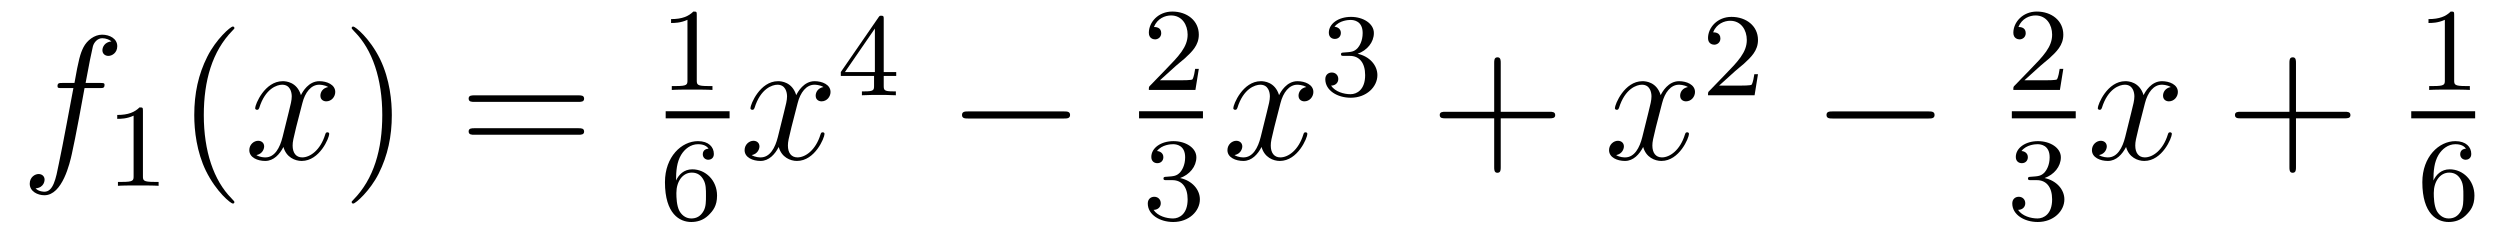 <?xml version='1.0'?>
<!-- This file was generated by dvisvgm 1.14.1 -->
<svg height='16pt' version='1.1' viewBox='0 -16 169 16' width='169pt' xmlns='http://www.w3.org/2000/svg' xmlns:xlink='http://www.w3.org/1999/xlink'>
<g id='page1'>
<g transform='matrix(1 0 0 1 -127 649)'>
<path d='M133.732 -659.046C133.971 -659.046 134.066 -659.046 134.066 -659.273C134.066 -659.392 133.971 -659.392 133.755 -659.392H132.787C133.014 -660.623 133.182 -661.472 133.277 -661.855C133.349 -662.142 133.6 -662.417 133.911 -662.417C134.162 -662.417 134.413 -662.309 134.532 -662.202C134.066 -662.154 133.923 -661.807 133.923 -661.604C133.923 -661.365 134.102 -661.221 134.329 -661.221C134.568 -661.221 134.927 -661.424 134.927 -661.879C134.927 -662.381 134.425 -662.656 133.899 -662.656C133.385 -662.656 132.883 -662.273 132.644 -661.807C132.428 -661.388 132.309 -660.958 132.034 -659.392H131.233C131.006 -659.392 130.887 -659.392 130.887 -659.177C130.887 -659.046 130.958 -659.046 131.197 -659.046H131.962C131.747 -657.934 131.257 -655.232 130.982 -653.953C130.779 -652.913 130.6 -652.04 130.002 -652.04C129.966 -652.04 129.619 -652.04 129.404 -652.267C130.014 -652.315 130.014 -652.841 130.014 -652.853C130.014 -653.092 129.834 -653.236 129.608 -653.236C129.368 -653.236 129.01 -653.032 129.01 -652.578C129.01 -652.064 129.536 -651.801 130.002 -651.801C131.221 -651.801 131.723 -653.989 131.855 -654.587C132.07 -655.507 132.656 -658.687 132.715 -659.046H133.732Z' fill-rule='evenodd'/>
<path d='M136.662 -657.516C136.662 -657.731 136.646 -657.739 136.431 -657.739C136.104 -657.42 135.682 -657.229 134.925 -657.229V-656.966C135.14 -656.966 135.57 -656.966 136.032 -657.181V-653.093C136.032 -652.798 136.009 -652.703 135.252 -652.703H134.973V-652.44C135.299 -652.464 135.985 -652.464 136.343 -652.464C136.702 -652.464 137.395 -652.464 137.722 -652.44V-652.703H137.443C136.686 -652.703 136.662 -652.798 136.662 -653.093V-657.516Z' fill-rule='evenodd'/>
<path d='M142.845 -651.335C142.845 -651.371 142.845 -651.395 142.642 -651.598C141.447 -652.806 140.777 -654.778 140.777 -657.217C140.777 -659.536 141.339 -661.532 142.726 -662.943C142.845 -663.05 142.845 -663.074 142.845 -663.11C142.845 -663.182 142.785 -663.206 142.737 -663.206C142.582 -663.206 141.602 -662.345 141.016 -661.173C140.407 -659.966 140.132 -658.687 140.132 -657.217C140.132 -656.152 140.299 -654.73 140.92 -653.451C141.626 -652.017 142.606 -651.239 142.737 -651.239C142.785 -651.239 142.845 -651.263 142.845 -651.335Z' fill-rule='evenodd'/>
<path d='M149.185 -659.117C148.802 -659.046 148.659 -658.759 148.659 -658.532C148.659 -658.245 148.886 -658.149 149.053 -658.149C149.412 -658.149 149.663 -658.46 149.663 -658.782C149.663 -659.285 149.089 -659.512 148.587 -659.512C147.858 -659.512 147.451 -658.794 147.344 -658.567C147.069 -659.464 146.328 -659.512 146.113 -659.512C144.893 -659.512 144.248 -657.946 144.248 -657.683C144.248 -657.635 144.295 -657.575 144.379 -657.575C144.475 -657.575 144.499 -657.647 144.523 -657.695C144.929 -659.022 145.73 -659.273 146.077 -659.273C146.615 -659.273 146.722 -658.771 146.722 -658.484C146.722 -658.221 146.65 -657.946 146.507 -657.372L146.101 -655.734C145.921 -655.017 145.575 -654.36 144.941 -654.36C144.881 -654.36 144.583 -654.36 144.331 -654.515C144.762 -654.599 144.857 -654.957 144.857 -655.101C144.857 -655.34 144.678 -655.483 144.451 -655.483C144.164 -655.483 143.853 -655.232 143.853 -654.85C143.853 -654.348 144.415 -654.12 144.929 -654.12C145.503 -654.12 145.91 -654.575 146.16 -655.065C146.352 -654.36 146.949 -654.12 147.392 -654.12C148.611 -654.12 149.256 -655.687 149.256 -655.949C149.256 -656.009 149.209 -656.057 149.137 -656.057C149.03 -656.057 149.017 -655.997 148.982 -655.902C148.659 -654.85 147.966 -654.36 147.428 -654.36C147.009 -654.36 146.782 -654.67 146.782 -655.16C146.782 -655.423 146.83 -655.615 147.021 -656.404L147.44 -658.029C147.619 -658.747 148.025 -659.273 148.575 -659.273C148.599 -659.273 148.934 -659.273 149.185 -659.117Z' fill-rule='evenodd'/>
<path d='M153.487 -657.217C153.487 -658.125 153.368 -659.607 152.698 -660.994C151.993 -662.428 151.013 -663.206 150.881 -663.206C150.833 -663.206 150.774 -663.182 150.774 -663.11C150.774 -663.074 150.774 -663.05 150.977 -662.847C152.172 -661.64 152.842 -659.667 152.842 -657.228C152.842 -654.909 152.28 -652.913 150.893 -651.502C150.774 -651.395 150.774 -651.371 150.774 -651.335C150.774 -651.263 150.833 -651.239 150.881 -651.239C151.037 -651.239 152.017 -652.1 152.603 -653.272C153.213 -654.491 153.487 -655.782 153.487 -657.217Z' fill-rule='evenodd'/>
<path d='M166.104 -658.113C166.271 -658.113 166.486 -658.113 166.486 -658.328C166.486 -658.555 166.283 -658.555 166.104 -658.555H159.063C158.895 -658.555 158.68 -658.555 158.68 -658.34C158.68 -658.113 158.884 -658.113 159.063 -658.113H166.104ZM166.104 -655.89C166.271 -655.89 166.486 -655.89 166.486 -656.105C166.486 -656.332 166.283 -656.332 166.104 -656.332H159.063C158.895 -656.332 158.68 -656.332 158.68 -656.117C158.68 -655.89 158.884 -655.89 159.063 -655.89H166.104Z' fill-rule='evenodd'/>
<path d='M174.102 -663.996C174.102 -664.211 174.086 -664.219 173.871 -664.219C173.544 -663.9 173.122 -663.709 172.365 -663.709V-663.446C172.58 -663.446 173.01 -663.446 173.472 -663.661V-659.573C173.472 -659.278 173.449 -659.183 172.692 -659.183H172.413V-658.92C172.739 -658.944 173.425 -658.944 173.783 -658.944C174.142 -658.944 174.835 -658.944 175.162 -658.92V-659.183H174.883C174.126 -659.183 174.102 -659.278 174.102 -659.573V-663.996Z' fill-rule='evenodd'/>
<path d='M172 -657H176.32V-657.48H172'/>
<path d='M172.7 -652.797C172.7 -653.459 172.755 -654.041 173.042 -654.527C173.281 -654.925 173.688 -655.252 174.19 -655.252C174.349 -655.252 174.716 -655.228 174.899 -654.949C174.54 -654.933 174.508 -654.662 174.508 -654.574C174.508 -654.335 174.692 -654.2 174.883 -654.2C175.026 -654.2 175.257 -654.288 175.257 -654.59C175.257 -655.068 174.899 -655.459 174.182 -655.459C173.074 -655.459 171.951 -654.407 171.951 -652.686C171.951 -650.527 172.955 -649.993 173.727 -649.993C174.11 -649.993 174.524 -650.096 174.883 -650.439C175.202 -650.75 175.473 -651.084 175.473 -651.777C175.473 -652.822 174.684 -653.554 173.799 -653.554C173.226 -653.554 172.883 -653.188 172.7 -652.797ZM173.727 -650.232C173.305 -650.232 173.042 -650.527 172.923 -650.75C172.739 -651.108 172.723 -651.65 172.723 -651.953C172.723 -652.742 173.154 -653.332 173.768 -653.332C174.166 -653.332 174.405 -653.124 174.556 -652.845C174.724 -652.551 174.724 -652.192 174.724 -651.786C174.724 -651.379 174.724 -651.028 174.564 -650.742C174.357 -650.375 174.078 -650.232 173.727 -650.232Z' fill-rule='evenodd'/>
<path d='M182.666 -659.117C182.284 -659.046 182.14 -658.759 182.14 -658.532C182.14 -658.245 182.367 -658.149 182.535 -658.149C182.893 -658.149 183.144 -658.46 183.144 -658.782C183.144 -659.285 182.571 -659.512 182.068 -659.512C181.339 -659.512 180.933 -658.794 180.825 -658.567C180.55 -659.464 179.809 -659.512 179.594 -659.512C178.375 -659.512 177.729 -657.946 177.729 -657.683C177.729 -657.635 177.777 -657.575 177.861 -657.575C177.956 -657.575 177.98 -657.647 178.004 -657.695C178.411 -659.022 179.212 -659.273 179.558 -659.273C180.096 -659.273 180.204 -658.771 180.204 -658.484C180.204 -658.221 180.132 -657.946 179.988 -657.372L179.582 -655.734C179.403 -655.017 179.056 -654.36 178.422 -654.36C178.363 -654.36 178.064 -654.36 177.813 -654.515C178.243 -654.599 178.339 -654.957 178.339 -655.101C178.339 -655.34 178.16 -655.483 177.933 -655.483C177.646 -655.483 177.335 -655.232 177.335 -654.85C177.335 -654.348 177.897 -654.12 178.411 -654.12C178.984 -654.12 179.391 -654.575 179.642 -655.065C179.833 -654.36 180.431 -654.12 180.873 -654.12C182.093 -654.12 182.738 -655.687 182.738 -655.949C182.738 -656.009 182.69 -656.057 182.618 -656.057C182.511 -656.057 182.499 -655.997 182.463 -655.902C182.14 -654.85 181.447 -654.36 180.909 -654.36C180.491 -654.36 180.263 -654.67 180.263 -655.16C180.263 -655.423 180.311 -655.615 180.503 -656.404L180.921 -658.029C181.1 -658.747 181.507 -659.273 182.057 -659.273C182.081 -659.273 182.415 -659.273 182.666 -659.117Z' fill-rule='evenodd'/>
<path d='M186.74 -663.716C186.74 -663.875 186.74 -663.939 186.572 -663.939C186.469 -663.939 186.461 -663.931 186.381 -663.819L183.839 -660.13V-659.867H186.086V-659.205C186.086 -658.911 186.062 -658.823 185.449 -658.823H185.265V-658.56C185.943 -658.584 185.959 -658.584 186.413 -658.584C186.867 -658.584 186.883 -658.584 187.56 -658.56V-658.823H187.377C186.763 -658.823 186.74 -658.911 186.74 -659.205V-659.867H187.584V-660.13H186.74V-663.716ZM186.142 -663.07V-660.13H184.118L186.142 -663.07Z' fill-rule='evenodd'/>
<path d='M198.918 -656.989C199.121 -656.989 199.337 -656.989 199.337 -657.228C199.337 -657.468 199.121 -657.468 198.918 -657.468H192.451C192.247 -657.468 192.032 -657.468 192.032 -657.228C192.032 -656.989 192.247 -656.989 192.451 -656.989H198.918Z' fill-rule='evenodd'/>
<path d='M206.488 -660.546C206.615 -660.665 206.95 -660.928 207.077 -661.04C207.571 -661.494 208.04 -661.932 208.04 -662.657C208.04 -663.605 207.244 -664.219 206.248 -664.219C205.292 -664.219 204.662 -663.494 204.662 -662.785C204.662 -662.394 204.973 -662.338 205.085 -662.338C205.252 -662.338 205.499 -662.458 205.499 -662.761C205.499 -663.175 205.1 -663.175 205.006 -663.175C205.236 -663.757 205.77 -663.956 206.16 -663.956C206.902 -663.956 207.284 -663.327 207.284 -662.657C207.284 -661.828 206.702 -661.223 205.762 -660.259L204.758 -659.223C204.662 -659.135 204.662 -659.119 204.662 -658.92H207.81L208.04 -660.346H207.793C207.77 -660.187 207.707 -659.788 207.611 -659.637C207.563 -659.573 206.957 -659.573 206.83 -659.573H205.411L206.488 -660.546Z' fill-rule='evenodd'/>
<path d='M204 -657H208.32V-657.48H204'/>
<path d='M206.256 -652.822C206.886 -652.822 207.284 -652.359 207.284 -651.522C207.284 -650.527 206.718 -650.232 206.296 -650.232C205.858 -650.232 205.26 -650.391 204.98 -650.813C205.268 -650.813 205.468 -650.997 205.468 -651.26C205.468 -651.515 205.284 -651.698 205.028 -651.698C204.814 -651.698 204.59 -651.562 204.59 -651.244C204.59 -650.487 205.404 -649.993 206.312 -649.993C207.372 -649.993 208.112 -650.726 208.112 -651.522C208.112 -652.184 207.587 -652.79 206.774 -652.965C207.403 -653.188 207.874 -653.73 207.874 -654.367C207.874 -655.005 207.156 -655.459 206.328 -655.459C205.475 -655.459 204.829 -654.997 204.829 -654.391C204.829 -654.096 205.028 -653.969 205.236 -653.969C205.483 -653.969 205.643 -654.144 205.643 -654.375C205.643 -654.67 205.387 -654.782 205.212 -654.79C205.547 -655.228 206.16 -655.252 206.304 -655.252C206.51 -655.252 207.116 -655.188 207.116 -654.367C207.116 -653.809 206.886 -653.475 206.774 -653.347C206.536 -653.1 206.352 -653.084 205.866 -653.052C205.714 -653.045 205.65 -653.037 205.65 -652.933C205.65 -652.822 205.722 -652.822 205.858 -652.822H206.256Z' fill-rule='evenodd'/>
<path d='M215.306 -659.117C214.924 -659.046 214.781 -658.759 214.781 -658.532C214.781 -658.245 215.008 -658.149 215.174 -658.149C215.533 -658.149 215.784 -658.46 215.784 -658.782C215.784 -659.285 215.21 -659.512 214.709 -659.512C213.979 -659.512 213.572 -658.794 213.466 -658.567C213.191 -659.464 212.449 -659.512 212.234 -659.512C211.015 -659.512 210.37 -657.946 210.37 -657.683C210.37 -657.635 210.416 -657.575 210.5 -657.575C210.596 -657.575 210.62 -657.647 210.644 -657.695C211.051 -659.022 211.852 -659.273 212.198 -659.273C212.736 -659.273 212.844 -658.771 212.844 -658.484C212.844 -658.221 212.772 -657.946 212.628 -657.372L212.222 -655.734C212.042 -655.017 211.697 -654.36 211.062 -654.36C211.003 -654.36 210.704 -654.36 210.452 -654.515C210.883 -654.599 210.979 -654.957 210.979 -655.101C210.979 -655.34 210.799 -655.483 210.572 -655.483C210.286 -655.483 209.975 -655.232 209.975 -654.85C209.975 -654.348 210.536 -654.12 211.051 -654.12C211.625 -654.12 212.03 -654.575 212.282 -655.065C212.473 -654.36 213.071 -654.12 213.514 -654.12C214.733 -654.12 215.378 -655.687 215.378 -655.949C215.378 -656.009 215.33 -656.057 215.258 -656.057C215.15 -656.057 215.138 -655.997 215.104 -655.902C214.781 -654.85 214.087 -654.36 213.55 -654.36C213.131 -654.36 212.904 -654.67 212.904 -655.16C212.904 -655.423 212.951 -655.615 213.143 -656.404L213.56 -658.029C213.74 -658.747 214.146 -659.273 214.697 -659.273C214.721 -659.273 215.056 -659.273 215.306 -659.117Z' fill-rule='evenodd'/>
<path d='M218.256 -661.222C218.886 -661.222 219.284 -660.759 219.284 -659.922C219.284 -658.927 218.718 -658.632 218.296 -658.632C217.858 -658.632 217.26 -658.791 216.98 -659.213C217.268 -659.213 217.468 -659.397 217.468 -659.66C217.468 -659.915 217.284 -660.098 217.028 -660.098C216.814 -660.098 216.59 -659.962 216.59 -659.644C216.59 -658.887 217.404 -658.393 218.312 -658.393C219.372 -658.393 220.112 -659.126 220.112 -659.922C220.112 -660.584 219.587 -661.19 218.774 -661.365C219.403 -661.588 219.874 -662.13 219.874 -662.767C219.874 -663.405 219.156 -663.859 218.328 -663.859C217.475 -663.859 216.829 -663.397 216.829 -662.791C216.829 -662.496 217.028 -662.369 217.236 -662.369C217.483 -662.369 217.643 -662.544 217.643 -662.775C217.643 -663.07 217.387 -663.182 217.212 -663.19C217.547 -663.628 218.16 -663.652 218.304 -663.652C218.51 -663.652 219.116 -663.588 219.116 -662.767C219.116 -662.209 218.886 -661.875 218.774 -661.747C218.536 -661.5 218.352 -661.484 217.866 -661.452C217.714 -661.445 217.65 -661.437 217.65 -661.333C217.65 -661.222 217.722 -661.222 217.858 -661.222H218.256Z' fill-rule='evenodd'/>
<path d='M228.45 -657.001H231.749C231.917 -657.001 232.132 -657.001 232.132 -657.217C232.132 -657.444 231.929 -657.444 231.749 -657.444H228.45V-660.743C228.45 -660.91 228.45 -661.126 228.234 -661.126C228.007 -661.126 228.007 -660.922 228.007 -660.743V-657.444H224.708C224.54 -657.444 224.326 -657.444 224.326 -657.228C224.326 -657.001 224.528 -657.001 224.708 -657.001H228.007V-653.702C228.007 -653.535 228.007 -653.32 228.222 -653.32C228.45 -653.32 228.45 -653.523 228.45 -653.702V-657.001Z' fill-rule='evenodd'/>
<path d='M241.104 -659.117C240.721 -659.046 240.577 -658.759 240.577 -658.532C240.577 -658.245 240.805 -658.149 240.972 -658.149C241.331 -658.149 241.582 -658.46 241.582 -658.782C241.582 -659.285 241.008 -659.512 240.505 -659.512C239.777 -659.512 239.37 -658.794 239.262 -658.567C238.987 -659.464 238.247 -659.512 238.031 -659.512C236.812 -659.512 236.166 -657.946 236.166 -657.683C236.166 -657.635 236.214 -657.575 236.298 -657.575C236.394 -657.575 236.418 -657.647 236.441 -657.695C236.848 -659.022 237.649 -659.273 237.995 -659.273C238.534 -659.273 238.64 -658.771 238.64 -658.484C238.64 -658.221 238.57 -657.946 238.426 -657.372L238.019 -655.734C237.84 -655.017 237.493 -654.36 236.86 -654.36C236.8 -654.36 236.501 -654.36 236.25 -654.515C236.681 -654.599 236.776 -654.957 236.776 -655.101C236.776 -655.34 236.597 -655.483 236.37 -655.483C236.083 -655.483 235.772 -655.232 235.772 -654.85C235.772 -654.348 236.334 -654.12 236.848 -654.12C237.421 -654.12 237.828 -654.575 238.079 -655.065C238.271 -654.36 238.868 -654.12 239.31 -654.12C240.529 -654.12 241.175 -655.687 241.175 -655.949C241.175 -656.009 241.127 -656.057 241.056 -656.057C240.948 -656.057 240.936 -655.997 240.9 -655.902C240.577 -654.85 239.884 -654.36 239.346 -654.36C238.928 -654.36 238.7 -654.67 238.7 -655.16C238.7 -655.423 238.748 -655.615 238.939 -656.404L239.358 -658.029C239.538 -658.747 239.944 -659.273 240.493 -659.273C240.518 -659.273 240.852 -659.273 241.104 -659.117Z' fill-rule='evenodd'/>
<path d='M244.288 -660.186C244.415 -660.305 244.75 -660.568 244.877 -660.68C245.371 -661.134 245.84 -661.572 245.84 -662.297C245.84 -663.245 245.044 -663.859 244.048 -663.859C243.092 -663.859 242.462 -663.134 242.462 -662.425C242.462 -662.034 242.773 -661.978 242.885 -661.978C243.052 -661.978 243.299 -662.098 243.299 -662.401C243.299 -662.815 242.9 -662.815 242.806 -662.815C243.036 -663.397 243.57 -663.596 243.96 -663.596C244.702 -663.596 245.084 -662.967 245.084 -662.297C245.084 -661.468 244.502 -660.863 243.562 -659.899L242.558 -658.863C242.462 -658.775 242.462 -658.759 242.462 -658.56H245.61L245.84 -659.986H245.593C245.57 -659.827 245.507 -659.428 245.411 -659.277C245.363 -659.213 244.757 -659.213 244.63 -659.213H243.211L244.288 -660.186Z' fill-rule='evenodd'/>
<path d='M257.358 -656.989C257.561 -656.989 257.777 -656.989 257.777 -657.228C257.777 -657.468 257.561 -657.468 257.358 -657.468H250.891C250.687 -657.468 250.472 -657.468 250.472 -657.228C250.472 -656.989 250.687 -656.989 250.891 -656.989H257.358Z' fill-rule='evenodd'/>
<path d='M264.928 -660.546C265.055 -660.665 265.39 -660.928 265.517 -661.04C266.011 -661.494 266.48 -661.932 266.48 -662.657C266.48 -663.605 265.684 -664.219 264.688 -664.219C263.732 -664.219 263.102 -663.494 263.102 -662.785C263.102 -662.394 263.413 -662.338 263.525 -662.338C263.692 -662.338 263.939 -662.458 263.939 -662.761C263.939 -663.175 263.54 -663.175 263.446 -663.175C263.676 -663.757 264.21 -663.956 264.6 -663.956C265.342 -663.956 265.724 -663.327 265.724 -662.657C265.724 -661.828 265.142 -661.223 264.202 -660.259L263.198 -659.223C263.102 -659.135 263.102 -659.119 263.102 -658.92H266.25L266.48 -660.346H266.233C266.21 -660.187 266.147 -659.788 266.051 -659.637C266.003 -659.573 265.397 -659.573 265.27 -659.573H263.851L264.928 -660.546Z' fill-rule='evenodd'/>
<path d='M263 -657H267.32V-657.48H263'/>
<path d='M264.696 -652.822C265.326 -652.822 265.724 -652.359 265.724 -651.522C265.724 -650.527 265.158 -650.232 264.736 -650.232C264.298 -650.232 263.7 -650.391 263.42 -650.813C263.708 -650.813 263.908 -650.997 263.908 -651.26C263.908 -651.515 263.724 -651.698 263.468 -651.698C263.254 -651.698 263.03 -651.562 263.03 -651.244C263.03 -650.487 263.844 -649.993 264.752 -649.993C265.812 -649.993 266.552 -650.726 266.552 -651.522C266.552 -652.184 266.027 -652.79 265.214 -652.965C265.843 -653.188 266.314 -653.73 266.314 -654.367C266.314 -655.005 265.596 -655.459 264.768 -655.459C263.915 -655.459 263.269 -654.997 263.269 -654.391C263.269 -654.096 263.468 -653.969 263.676 -653.969C263.923 -653.969 264.083 -654.144 264.083 -654.375C264.083 -654.67 263.827 -654.782 263.652 -654.79C263.987 -655.228 264.6 -655.252 264.744 -655.252C264.95 -655.252 265.556 -655.188 265.556 -654.367C265.556 -653.809 265.326 -653.475 265.214 -653.347C264.976 -653.1 264.792 -653.084 264.306 -653.052C264.154 -653.045 264.09 -653.037 264.09 -652.933C264.09 -652.822 264.162 -652.822 264.298 -652.822H264.696Z' fill-rule='evenodd'/>
<path d='M273.746 -659.117C273.364 -659.046 273.221 -658.759 273.221 -658.532C273.221 -658.245 273.448 -658.149 273.614 -658.149C273.973 -658.149 274.224 -658.46 274.224 -658.782C274.224 -659.285 273.65 -659.512 273.149 -659.512C272.419 -659.512 272.012 -658.794 271.906 -658.567C271.631 -659.464 270.889 -659.512 270.674 -659.512C269.455 -659.512 268.81 -657.946 268.81 -657.683C268.81 -657.635 268.856 -657.575 268.94 -657.575C269.036 -657.575 269.06 -657.647 269.084 -657.695C269.491 -659.022 270.292 -659.273 270.638 -659.273C271.176 -659.273 271.284 -658.771 271.284 -658.484C271.284 -658.221 271.212 -657.946 271.068 -657.372L270.662 -655.734C270.482 -655.017 270.137 -654.36 269.502 -654.36C269.443 -654.36 269.144 -654.36 268.892 -654.515C269.323 -654.599 269.419 -654.957 269.419 -655.101C269.419 -655.34 269.239 -655.483 269.012 -655.483C268.726 -655.483 268.415 -655.232 268.415 -654.85C268.415 -654.348 268.976 -654.12 269.491 -654.12C270.065 -654.12 270.47 -654.575 270.722 -655.065C270.913 -654.36 271.511 -654.12 271.954 -654.12C273.173 -654.12 273.818 -655.687 273.818 -655.949C273.818 -656.009 273.77 -656.057 273.698 -656.057C273.59 -656.057 273.578 -655.997 273.544 -655.902C273.221 -654.85 272.527 -654.36 271.99 -654.36C271.571 -654.36 271.344 -654.67 271.344 -655.16C271.344 -655.423 271.391 -655.615 271.583 -656.404L272 -658.029C272.18 -658.747 272.586 -659.273 273.137 -659.273C273.161 -659.273 273.496 -659.273 273.746 -659.117Z' fill-rule='evenodd'/>
<path d='M282.208 -657.001H285.506C285.674 -657.001 285.889 -657.001 285.889 -657.217C285.889 -657.444 285.686 -657.444 285.506 -657.444H282.208V-660.743C282.208 -660.91 282.208 -661.126 281.992 -661.126C281.765 -661.126 281.765 -660.922 281.765 -660.743V-657.444H278.466C278.298 -657.444 278.083 -657.444 278.083 -657.228C278.083 -657.001 278.286 -657.001 278.466 -657.001H281.765V-653.702C281.765 -653.535 281.765 -653.32 281.98 -653.32C282.208 -653.32 282.208 -653.523 282.208 -653.702V-657.001Z' fill-rule='evenodd'/>
<path d='M292.902 -663.996C292.902 -664.211 292.886 -664.219 292.67 -664.219C292.344 -663.9 291.922 -663.709 291.166 -663.709V-663.446C291.38 -663.446 291.81 -663.446 292.272 -663.661V-659.573C292.272 -659.278 292.249 -659.183 291.492 -659.183H291.212V-658.92C291.539 -658.944 292.225 -658.944 292.584 -658.944C292.942 -658.944 293.635 -658.944 293.962 -658.92V-659.183H293.683C292.926 -659.183 292.902 -659.278 292.902 -659.573V-663.996Z' fill-rule='evenodd'/>
<path d='M290 -657H294.32V-657.48H290'/>
<path d='M291.499 -652.797C291.499 -653.459 291.556 -654.041 291.842 -654.527C292.081 -654.925 292.488 -655.252 292.99 -655.252C293.149 -655.252 293.515 -655.228 293.699 -654.949C293.34 -654.933 293.309 -654.662 293.309 -654.574C293.309 -654.335 293.492 -654.2 293.683 -654.2C293.826 -654.2 294.058 -654.288 294.058 -654.59C294.058 -655.068 293.699 -655.459 292.982 -655.459C291.874 -655.459 290.75 -654.407 290.75 -652.686C290.75 -650.527 291.755 -649.993 292.528 -649.993C292.91 -649.993 293.324 -650.096 293.683 -650.439C294.001 -650.75 294.272 -651.084 294.272 -651.777C294.272 -652.822 293.484 -653.554 292.6 -653.554C292.026 -653.554 291.683 -653.188 291.499 -652.797ZM292.528 -650.232C292.105 -650.232 291.842 -650.527 291.722 -650.75C291.539 -651.108 291.523 -651.65 291.523 -651.953C291.523 -652.742 291.954 -653.332 292.567 -653.332C292.966 -653.332 293.206 -653.124 293.357 -652.845C293.524 -652.551 293.524 -652.192 293.524 -651.786C293.524 -651.379 293.524 -651.028 293.364 -650.742C293.158 -650.375 292.878 -650.232 292.528 -650.232Z' fill-rule='evenodd'/>
</g>
</g>
</svg>
